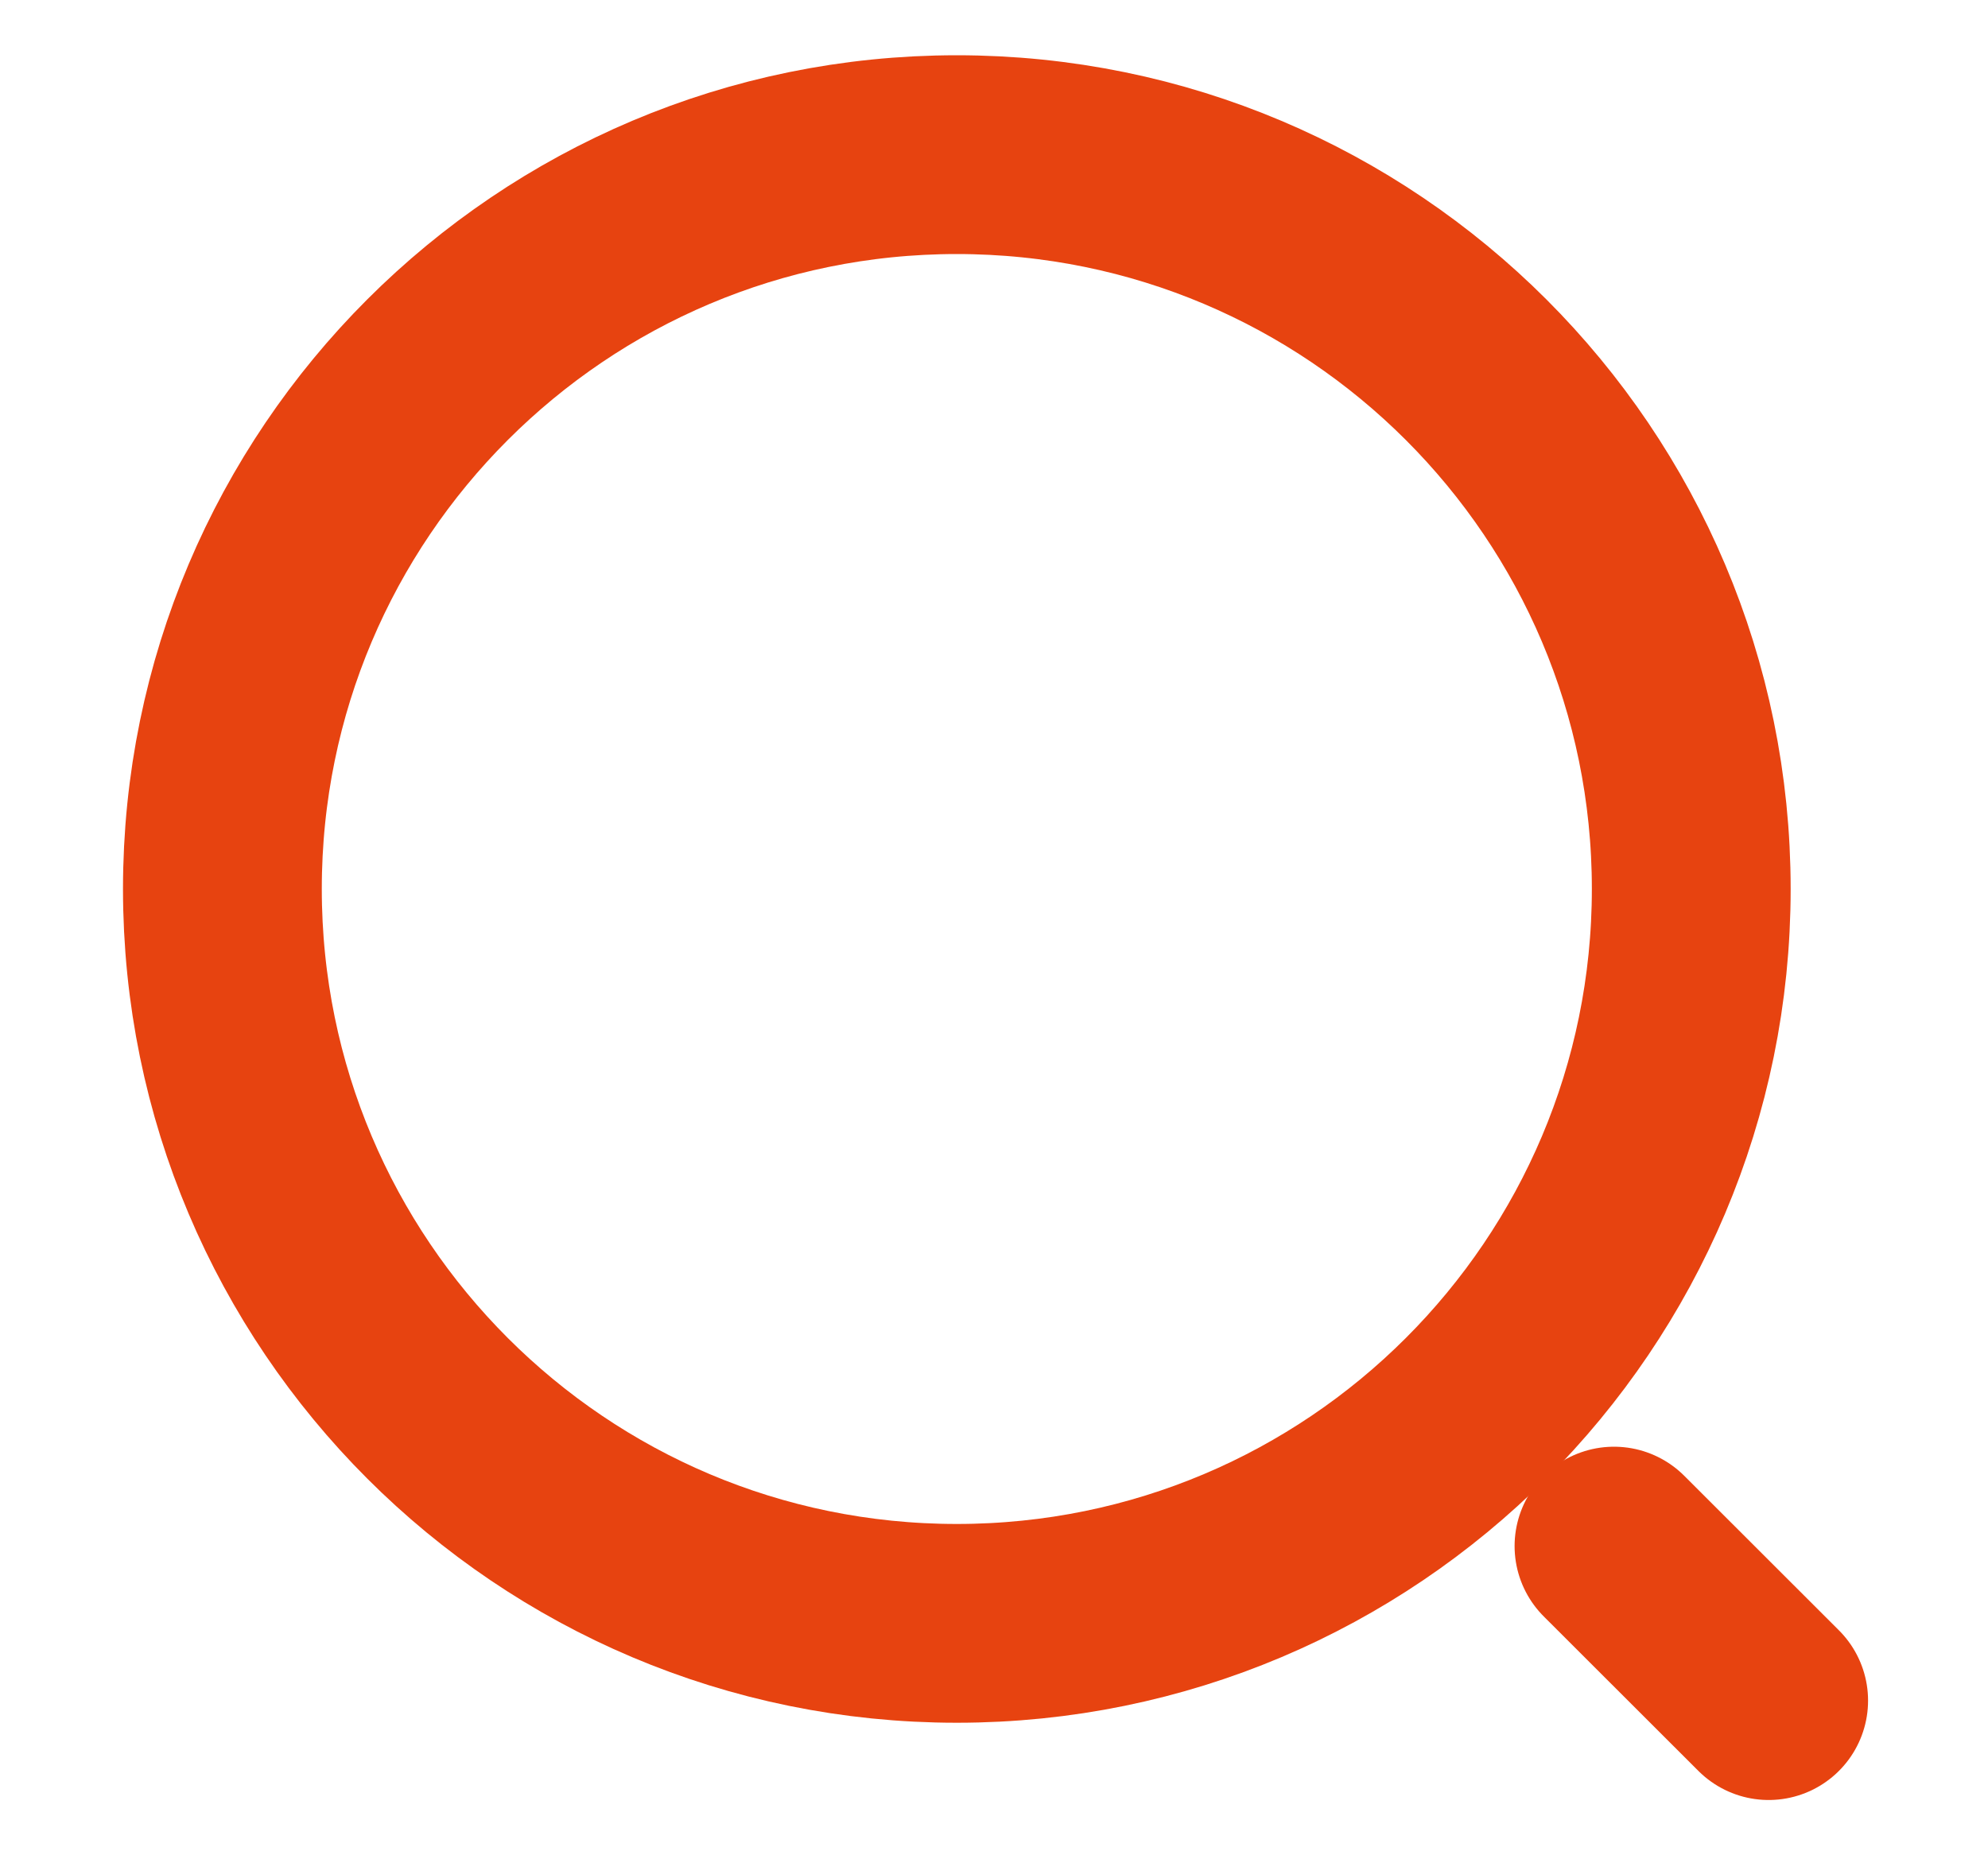 <svg width="15" height="14" viewBox="0 0 15 14" fill="none" xmlns="http://www.w3.org/2000/svg">
<path d="M7.219 12.25C10.28 12.25 12.761 9.769 12.761 6.708C12.761 3.648 10.28 1.167 7.219 1.167C4.159 1.167 1.678 3.648 1.678 6.708C1.678 9.769 4.159 12.25 7.219 12.25Z" stroke="#E74310" stroke-width="1.5" stroke-linecap="round" stroke-linejoin="round"/>
<path d="M13.345 12.833L12.178 11.667" stroke="#E74310" stroke-width="1.5" stroke-linecap="round" stroke-linejoin="round"/>
</svg>
